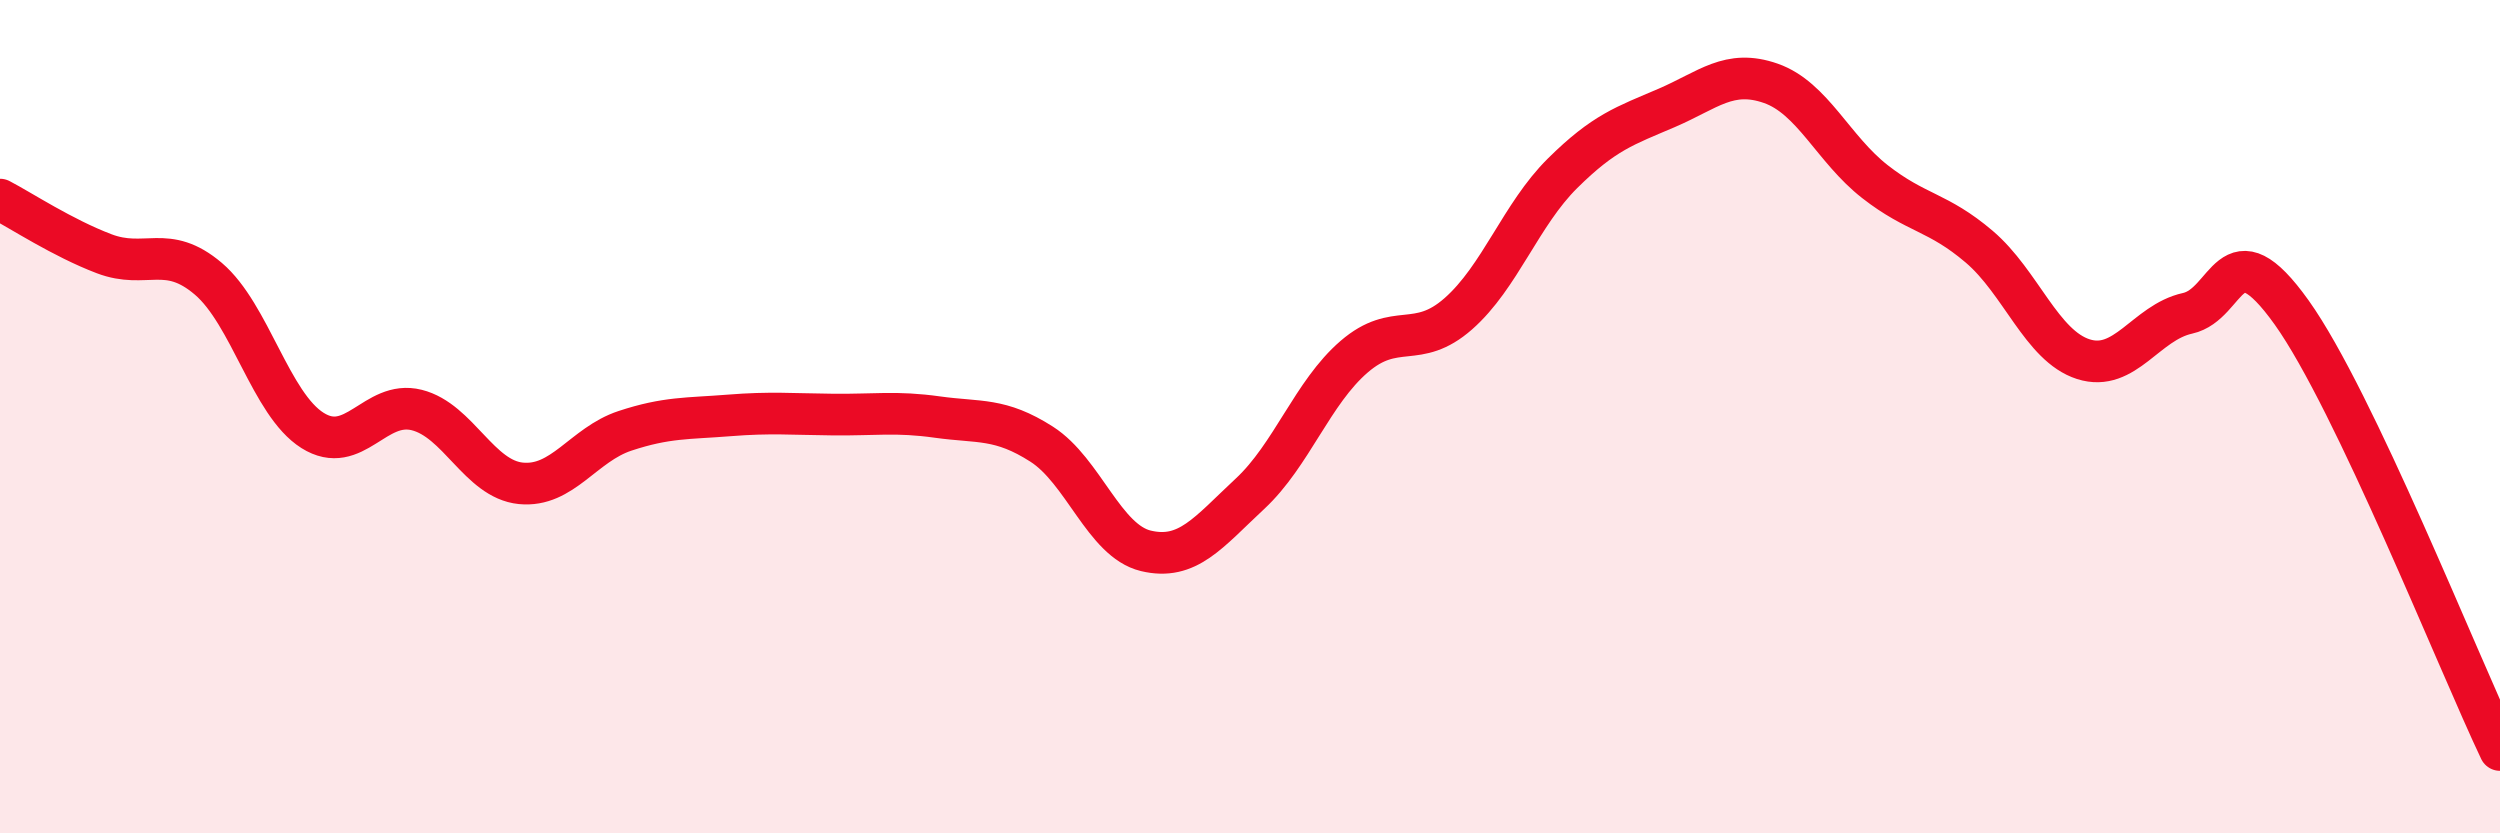 
    <svg width="60" height="20" viewBox="0 0 60 20" xmlns="http://www.w3.org/2000/svg">
      <path
        d="M 0,4.79 C 0.5,5.05 1.5,5.71 2.5,6.09 C 3.5,6.47 4,5.84 5,6.69 C 6,7.54 6.5,9.7 7.5,10.33 C 8.5,10.96 9,9.59 10,9.84 C 11,10.09 11.5,11.5 12.5,11.6 C 13.5,11.7 14,10.67 15,10.34 C 16,10.01 16.5,10.05 17.5,9.97 C 18.5,9.89 19,9.94 20,9.95 C 21,9.96 21.5,9.87 22.5,10.01 C 23.5,10.15 24,10.02 25,10.66 C 26,11.3 26.5,12.98 27.5,13.22 C 28.5,13.46 29,12.78 30,11.85 C 31,10.92 31.5,9.42 32.5,8.56 C 33.5,7.7 34,8.41 35,7.53 C 36,6.65 36.5,5.15 37.5,4.16 C 38.5,3.17 39,3.02 40,2.59 C 41,2.16 41.5,1.65 42.5,2 C 43.5,2.35 44,3.58 45,4.36 C 46,5.14 46.5,5.07 47.5,5.92 C 48.5,6.77 49,8.3 50,8.62 C 51,8.94 51.5,7.74 52.5,7.52 C 53.5,7.3 53.5,5.4 55,7.5 C 56.5,9.6 59,15.9 60,18L60 20L0 20Z"
        fill="#EB0A25"
        opacity="0.1"
        stroke-linecap="round"
        stroke-linejoin="round"
      />
      <path
        d="M 0,4.79 C 0.5,5.05 1.5,5.71 2.5,6.09 C 3.5,6.47 4,5.84 5,6.69 C 6,7.54 6.5,9.7 7.5,10.33 C 8.5,10.96 9,9.59 10,9.84 C 11,10.09 11.5,11.5 12.5,11.6 C 13.5,11.7 14,10.67 15,10.34 C 16,10.01 16.5,10.05 17.5,9.97 C 18.5,9.89 19,9.94 20,9.95 C 21,9.96 21.5,9.87 22.5,10.01 C 23.5,10.15 24,10.02 25,10.66 C 26,11.3 26.5,12.98 27.5,13.22 C 28.5,13.46 29,12.78 30,11.85 C 31,10.92 31.5,9.42 32.5,8.56 C 33.5,7.7 34,8.41 35,7.53 C 36,6.65 36.5,5.15 37.5,4.16 C 38.5,3.17 39,3.02 40,2.59 C 41,2.16 41.5,1.65 42.5,2 C 43.5,2.35 44,3.58 45,4.36 C 46,5.14 46.5,5.07 47.5,5.92 C 48.5,6.77 49,8.3 50,8.62 C 51,8.94 51.5,7.74 52.5,7.52 C 53.5,7.3 53.5,5.4 55,7.5 C 56.5,9.6 59,15.9 60,18"
        stroke="#EB0A25"
        stroke-width="1"
        fill="none"
        stroke-linecap="round"
        stroke-linejoin="round"
      />
    </svg>
  